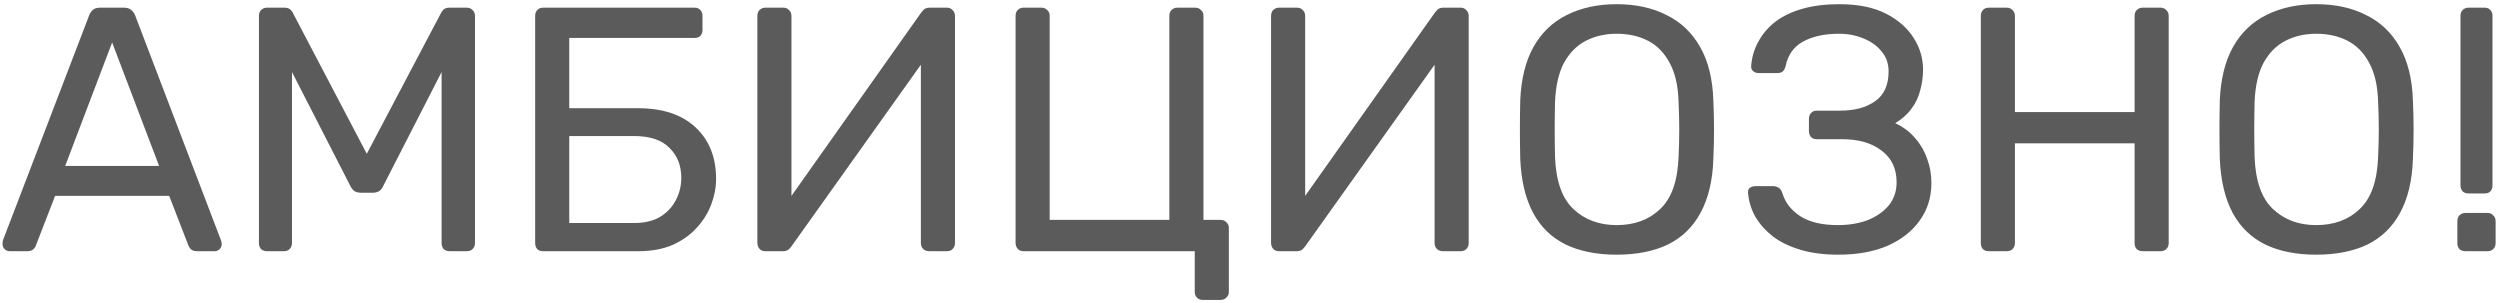 <?xml version="1.0" encoding="UTF-8"?> <svg xmlns="http://www.w3.org/2000/svg" width="503" height="61" viewBox="0 0 503 61" fill="none"> <path d="M1.913 50.542C1.54 50.542 1.213 50.402 0.933 50.122C0.653 49.842 0.513 49.515 0.513 49.142C0.513 48.909 0.537 48.652 0.583 48.372L17.943 3.082C18.13 2.615 18.387 2.242 18.713 1.962C19.04 1.682 19.53 1.542 20.183 1.542H24.943C25.55 1.542 26.017 1.682 26.343 1.962C26.717 2.242 26.997 2.615 27.183 3.082L44.473 48.372C44.567 48.652 44.613 48.909 44.613 49.142C44.613 49.515 44.473 49.842 44.193 50.122C43.913 50.402 43.587 50.542 43.213 50.542H39.643C39.083 50.542 38.663 50.402 38.383 50.122C38.15 49.842 37.987 49.585 37.893 49.352L34.043 39.412H11.083L7.233 49.352C7.187 49.585 7.023 49.842 6.743 50.122C6.463 50.402 6.043 50.542 5.483 50.542H1.913ZM13.113 33.392H32.013L22.563 8.542L13.113 33.392ZM53.708 50.542C53.241 50.542 52.844 50.402 52.518 50.122C52.238 49.795 52.098 49.399 52.098 48.932V3.222C52.098 2.709 52.238 2.312 52.518 2.032C52.844 1.705 53.241 1.542 53.708 1.542H57.208C57.768 1.542 58.188 1.682 58.468 1.962C58.748 2.242 58.911 2.475 58.958 2.662L73.798 30.942L88.708 2.662C88.801 2.475 88.965 2.242 89.198 1.962C89.478 1.682 89.898 1.542 90.458 1.542H93.888C94.401 1.542 94.798 1.705 95.078 2.032C95.404 2.312 95.568 2.709 95.568 3.222V48.932C95.568 49.399 95.404 49.795 95.078 50.122C94.798 50.402 94.401 50.542 93.888 50.542H90.458C89.991 50.542 89.594 50.402 89.268 50.122C88.988 49.795 88.848 49.399 88.848 48.932V14.492L77.158 37.312C76.971 37.779 76.691 38.152 76.318 38.432C75.945 38.665 75.478 38.782 74.918 38.782H72.748C72.141 38.782 71.651 38.665 71.278 38.432C70.951 38.152 70.671 37.779 70.438 37.312L58.748 14.492V48.932C58.748 49.399 58.584 49.795 58.258 50.122C57.978 50.402 57.605 50.542 57.138 50.542H53.708ZM109.284 50.542C108.771 50.542 108.374 50.402 108.094 50.122C107.814 49.795 107.674 49.399 107.674 48.932V3.222C107.674 2.709 107.814 2.312 108.094 2.032C108.374 1.705 108.771 1.542 109.284 1.542H139.734C140.247 1.542 140.644 1.705 140.924 2.032C141.204 2.312 141.344 2.709 141.344 3.222V6.022C141.344 6.489 141.204 6.885 140.924 7.212C140.644 7.492 140.247 7.632 139.734 7.632H114.534V21.772H128.394C133.341 21.772 137.191 23.055 139.944 25.622C142.697 28.189 144.074 31.642 144.074 35.982C144.074 37.709 143.747 39.435 143.094 41.162C142.441 42.889 141.461 44.452 140.154 45.852C138.894 47.252 137.284 48.395 135.324 49.282C133.364 50.122 131.054 50.542 128.394 50.542H109.284ZM114.534 44.872H127.554C129.607 44.872 131.334 44.475 132.734 43.682C134.134 42.842 135.207 41.722 135.954 40.322C136.701 38.922 137.074 37.405 137.074 35.772C137.074 33.299 136.281 31.292 134.694 29.752C133.154 28.165 130.774 27.372 127.554 27.372H114.534V44.872ZM153.991 50.542C153.478 50.542 153.081 50.379 152.801 50.052C152.521 49.725 152.381 49.329 152.381 48.862V3.222C152.381 2.709 152.521 2.312 152.801 2.032C153.128 1.705 153.524 1.542 153.991 1.542H157.631C158.098 1.542 158.471 1.705 158.751 2.032C159.078 2.312 159.241 2.709 159.241 3.222V39.412L185.351 2.522C185.491 2.335 185.678 2.125 185.911 1.892C186.191 1.659 186.588 1.542 187.101 1.542H190.531C190.998 1.542 191.371 1.705 191.651 2.032C191.978 2.312 192.141 2.709 192.141 3.222V48.932C192.141 49.399 191.978 49.795 191.651 50.122C191.371 50.402 190.998 50.542 190.531 50.542H186.961C186.494 50.542 186.098 50.402 185.771 50.122C185.444 49.795 185.281 49.399 185.281 48.932V13.022L159.241 49.562C159.148 49.702 158.961 49.912 158.681 50.192C158.401 50.425 158.004 50.542 157.491 50.542H153.991ZM241.994 60.342C241.481 60.342 241.084 60.179 240.804 59.852C240.524 59.572 240.384 59.199 240.384 58.732V50.542H205.944C205.431 50.542 205.034 50.379 204.754 50.052C204.474 49.725 204.334 49.329 204.334 48.862V3.152C204.334 2.685 204.474 2.312 204.754 2.032C205.034 1.705 205.431 1.542 205.944 1.542H209.514C210.027 1.542 210.424 1.705 210.704 2.032C211.031 2.312 211.194 2.685 211.194 3.152V44.242H235.274V3.152C235.274 2.685 235.414 2.312 235.694 2.032C236.021 1.705 236.417 1.542 236.884 1.542H240.454C240.967 1.542 241.364 1.705 241.644 2.032C241.971 2.312 242.134 2.685 242.134 3.152V44.242H245.564C246.077 44.242 246.474 44.405 246.754 44.732C247.081 45.012 247.244 45.385 247.244 45.852V58.732C247.244 59.199 247.081 59.572 246.754 59.852C246.474 60.179 246.077 60.342 245.564 60.342H241.994ZM257.35 50.542C256.837 50.542 256.44 50.379 256.16 50.052C255.88 49.725 255.74 49.329 255.74 48.862V3.222C255.74 2.709 255.88 2.312 256.16 2.032C256.487 1.705 256.884 1.542 257.35 1.542H260.99C261.457 1.542 261.83 1.705 262.11 2.032C262.437 2.312 262.6 2.709 262.6 3.222V39.412L288.71 2.522C288.85 2.335 289.037 2.125 289.27 1.892C289.55 1.659 289.947 1.542 290.46 1.542H293.89C294.357 1.542 294.73 1.705 295.01 2.032C295.337 2.312 295.5 2.709 295.5 3.222V48.932C295.5 49.399 295.337 49.795 295.01 50.122C294.73 50.402 294.357 50.542 293.89 50.542H290.32C289.854 50.542 289.457 50.402 289.13 50.122C288.804 49.795 288.64 49.399 288.64 48.932V13.022L262.6 49.562C262.507 49.702 262.32 49.912 262.04 50.192C261.76 50.425 261.364 50.542 260.85 50.542H257.35ZM325.264 51.242C321.297 51.242 317.89 50.565 315.044 49.212C312.197 47.812 310.004 45.689 308.464 42.842C306.924 39.949 306.06 36.332 305.874 31.992C305.827 29.939 305.804 27.979 305.804 26.112C305.804 24.199 305.827 22.215 305.874 20.162C306.06 15.869 306.947 12.299 308.534 9.452C310.167 6.559 312.407 4.412 315.254 3.012C318.147 1.565 321.484 0.842 325.264 0.842C329.09 0.842 332.427 1.565 335.274 3.012C338.167 4.412 340.43 6.559 342.064 9.452C343.697 12.299 344.584 15.869 344.724 20.162C344.817 22.215 344.864 24.199 344.864 26.112C344.864 27.979 344.817 29.939 344.724 31.992C344.584 36.332 343.72 39.949 342.134 42.842C340.594 45.689 338.4 47.812 335.554 49.212C332.707 50.565 329.277 51.242 325.264 51.242ZM325.264 45.292C328.857 45.292 331.774 44.219 334.014 42.072C336.3 39.925 337.537 36.449 337.724 31.642C337.817 29.542 337.864 27.675 337.864 26.042C337.864 24.362 337.817 22.495 337.724 20.442C337.63 17.222 337.024 14.609 335.904 12.602C334.83 10.595 333.384 9.125 331.564 8.192C329.744 7.259 327.644 6.792 325.264 6.792C322.977 6.792 320.924 7.259 319.104 8.192C317.284 9.125 315.814 10.595 314.694 12.602C313.62 14.609 313.014 17.222 312.874 20.442C312.827 22.495 312.804 24.362 312.804 26.042C312.804 27.675 312.827 29.542 312.874 31.642C313.06 36.449 314.297 39.925 316.584 42.072C318.87 44.219 321.764 45.292 325.264 45.292ZM369.837 51.242C366.99 51.242 364.47 50.915 362.277 50.262C360.083 49.609 358.24 48.722 356.747 47.602C355.253 46.435 354.063 45.105 353.177 43.612C352.337 42.119 351.847 40.509 351.707 38.782C351.66 38.362 351.777 38.035 352.057 37.802C352.383 37.569 352.757 37.452 353.177 37.452H356.677C357.097 37.452 357.47 37.545 357.797 37.732C358.17 37.919 358.45 38.315 358.637 38.922C359.197 40.789 360.41 42.329 362.277 43.542C364.143 44.709 366.64 45.292 369.767 45.292C371.96 45.292 373.943 44.965 375.717 44.312C377.49 43.612 378.913 42.632 379.987 41.372C381.06 40.065 381.597 38.502 381.597 36.682C381.597 33.929 380.593 31.805 378.587 30.312C376.627 28.772 373.943 28.002 370.537 28.002H365.497C365.03 28.002 364.657 27.862 364.377 27.582C364.097 27.255 363.957 26.859 363.957 26.392V23.942C363.957 23.429 364.097 23.032 364.377 22.752C364.657 22.425 365.03 22.262 365.497 22.262H370.257C373.15 22.262 375.483 21.632 377.257 20.372C379.077 19.112 379.987 17.105 379.987 14.352C379.987 12.812 379.52 11.482 378.587 10.362C377.7 9.242 376.51 8.379 375.017 7.772C373.523 7.119 371.843 6.792 369.977 6.792C367.13 6.792 364.75 7.305 362.837 8.332C360.923 9.359 359.733 11.015 359.267 13.302C359.127 13.815 358.917 14.189 358.637 14.422C358.357 14.609 358.007 14.702 357.587 14.702H353.807C353.387 14.702 353.013 14.562 352.687 14.282C352.407 14.002 352.29 13.652 352.337 13.232C352.477 11.459 352.967 9.825 353.807 8.332C354.647 6.792 355.79 5.462 357.237 4.342C358.73 3.222 360.55 2.359 362.697 1.752C364.843 1.145 367.293 0.842 370.047 0.842C373.827 0.842 376.953 1.472 379.427 2.732C381.9 3.992 383.767 5.625 385.027 7.632C386.287 9.592 386.917 11.715 386.917 14.002C386.917 15.402 386.73 16.779 386.357 18.132C386.03 19.485 385.447 20.722 384.607 21.842C383.813 22.962 382.717 23.942 381.317 24.782C382.997 25.575 384.35 26.602 385.377 27.862C386.45 29.075 387.243 30.452 387.757 31.992C388.317 33.485 388.597 35.095 388.597 36.822C388.597 39.669 387.827 42.165 386.287 44.312C384.793 46.459 382.647 48.162 379.847 49.422C377.047 50.635 373.71 51.242 369.837 51.242ZM400.153 50.542C399.64 50.542 399.243 50.402 398.963 50.122C398.683 49.795 398.543 49.399 398.543 48.932V3.222C398.543 2.709 398.683 2.312 398.963 2.032C399.243 1.705 399.64 1.542 400.153 1.542H403.723C404.236 1.542 404.633 1.705 404.913 2.032C405.24 2.312 405.403 2.709 405.403 3.222V22.542H429.483V3.222C429.483 2.709 429.623 2.312 429.903 2.032C430.23 1.705 430.626 1.542 431.093 1.542H434.663C435.176 1.542 435.573 1.705 435.853 2.032C436.18 2.312 436.343 2.709 436.343 3.222V48.932C436.343 49.399 436.18 49.795 435.853 50.122C435.573 50.402 435.176 50.542 434.663 50.542H431.093C430.626 50.542 430.23 50.402 429.903 50.122C429.623 49.795 429.483 49.399 429.483 48.932V28.842H405.403V48.932C405.403 49.399 405.24 49.795 404.913 50.122C404.633 50.402 404.236 50.542 403.723 50.542H400.153ZM466.015 51.242C462.049 51.242 458.642 50.565 455.795 49.212C452.949 47.812 450.755 45.689 449.215 42.842C447.675 39.949 446.812 36.332 446.625 31.992C446.579 29.939 446.555 27.979 446.555 26.112C446.555 24.199 446.579 22.215 446.625 20.162C446.812 15.869 447.699 12.299 449.285 9.452C450.919 6.559 453.159 4.412 456.005 3.012C458.899 1.565 462.235 0.842 466.015 0.842C469.842 0.842 473.179 1.565 476.025 3.012C478.919 4.412 481.182 6.559 482.815 9.452C484.449 12.299 485.335 15.869 485.475 20.162C485.569 22.215 485.615 24.199 485.615 26.112C485.615 27.979 485.569 29.939 485.475 31.992C485.335 36.332 484.472 39.949 482.885 42.842C481.345 45.689 479.152 47.812 476.305 49.212C473.459 50.565 470.029 51.242 466.015 51.242ZM466.015 45.292C469.609 45.292 472.525 44.219 474.765 42.072C477.052 39.925 478.289 36.449 478.475 31.642C478.569 29.542 478.615 27.675 478.615 26.042C478.615 24.362 478.569 22.495 478.475 20.442C478.382 17.222 477.775 14.609 476.655 12.602C475.582 10.595 474.135 9.125 472.315 8.192C470.495 7.259 468.395 6.792 466.015 6.792C463.729 6.792 461.675 7.259 459.855 8.192C458.035 9.125 456.565 10.595 455.445 12.602C454.372 14.609 453.765 17.222 453.625 20.442C453.579 22.495 453.555 24.362 453.555 26.042C453.555 27.675 453.579 29.542 453.625 31.642C453.812 36.449 455.049 39.925 457.335 42.072C459.622 44.219 462.515 45.292 466.015 45.292ZM496.659 38.922C496.192 38.922 495.795 38.782 495.469 38.502C495.189 38.175 495.049 37.779 495.049 37.312V3.152C495.049 2.685 495.189 2.312 495.469 2.032C495.795 1.705 496.192 1.542 496.659 1.542H499.949C500.415 1.542 500.789 1.705 501.069 2.032C501.349 2.312 501.489 2.685 501.489 3.152V37.312C501.489 37.779 501.349 38.175 501.069 38.502C500.789 38.782 500.415 38.922 499.949 38.922H496.659ZM496.029 50.542C495.562 50.542 495.165 50.402 494.839 50.122C494.559 49.795 494.419 49.399 494.419 48.932V44.522C494.419 44.009 494.559 43.612 494.839 43.332C495.165 43.005 495.562 42.842 496.029 42.842H500.509C500.975 42.842 501.349 43.005 501.629 43.332C501.955 43.612 502.119 44.009 502.119 44.522V48.932C502.119 49.399 501.955 49.795 501.629 50.122C501.349 50.402 500.975 50.542 500.509 50.542H496.029Z" fill="#5B5B5B"></path> </svg> 